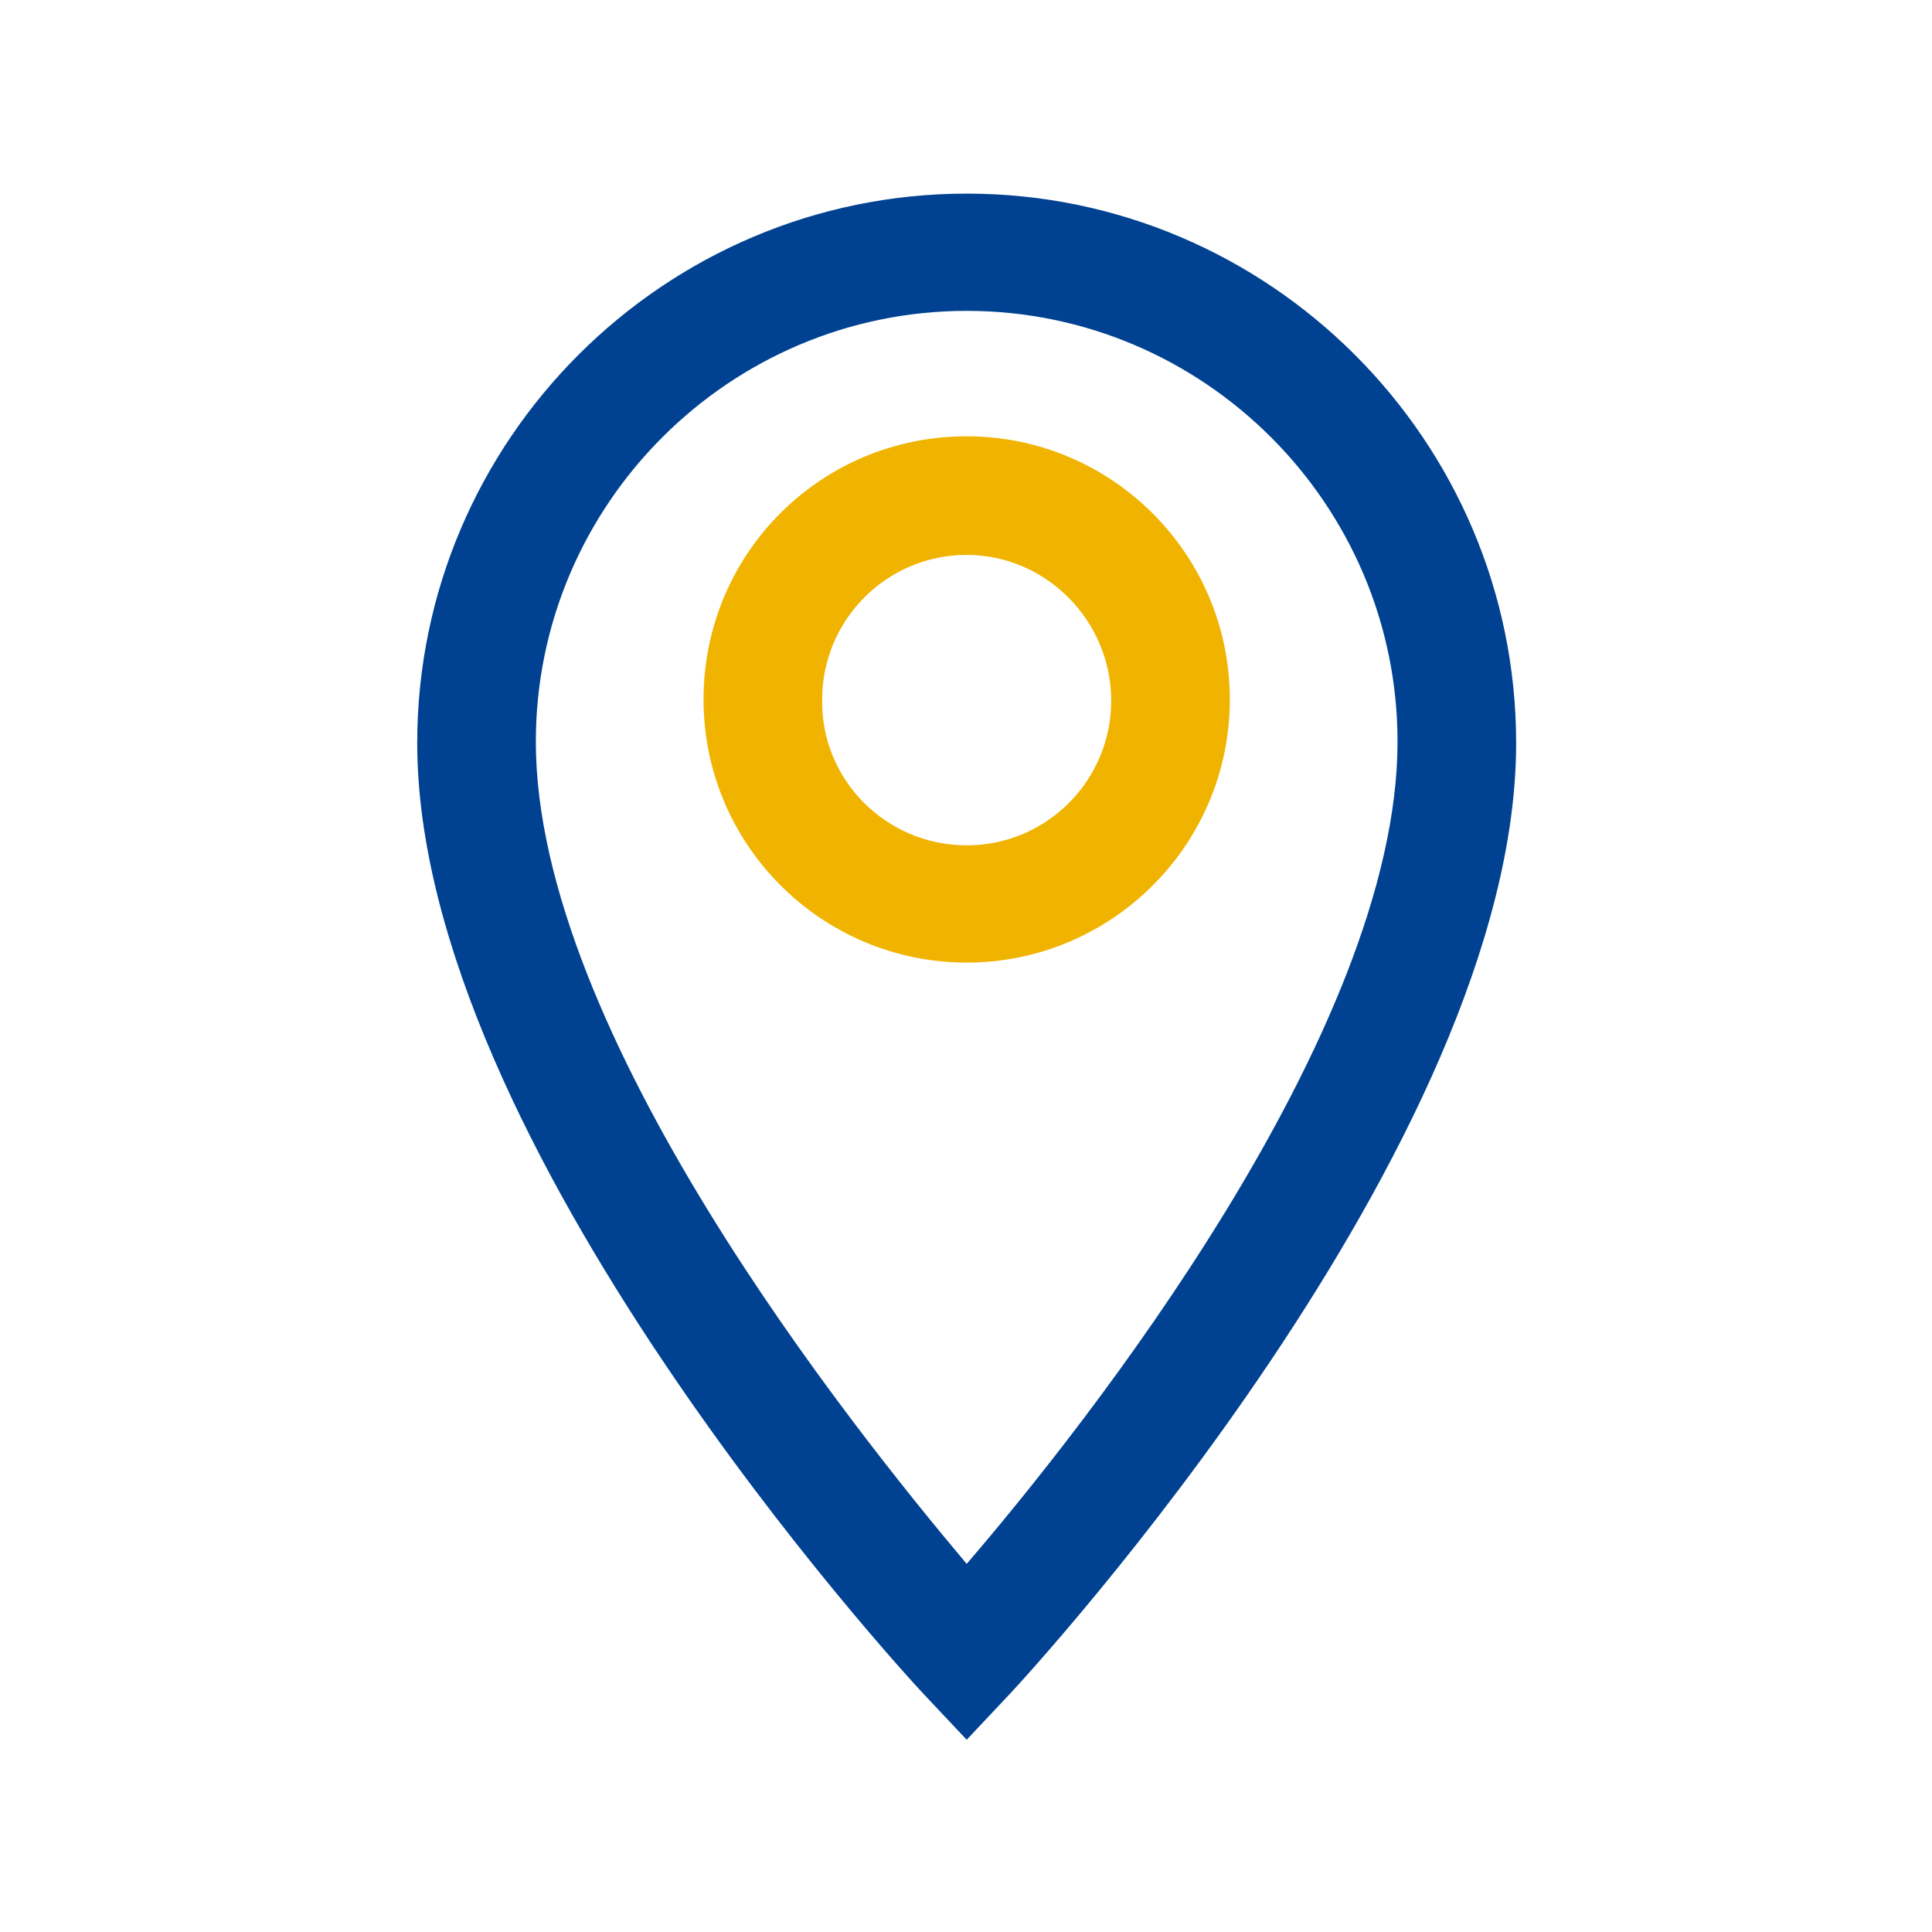 <?xml version="1.0" encoding="utf-8"?>
<!-- Generator: Adobe Illustrator 24.3.0, SVG Export Plug-In . SVG Version: 6.00 Build 0)  -->
<svg version="1.1" id="Livello_1" xmlns="http://www.w3.org/2000/svg" xmlns:xlink="http://www.w3.org/1999/xlink" x="0px" y="0px"
	 viewBox="0 0 141.7 141.7" style="enable-background:new 0 0 141.7 141.7;" xml:space="preserve">
<style type="text/css">
	.st0{fill:#004291;}
	.st1{fill:#F0B400;}
</style>
<g>
	<path class="st0" d="M70.9,22.8c-17.4,0-31.6,14.2-31.6,31.6c0,21.3,23.1,50.2,31.6,60.3c8.6-10,31.6-39,31.6-60.3
		C102.5,37,88.3,22.8,70.9,22.8 M70.9,127.6l-3.2-3.4c-1.5-1.6-37.1-40.3-37.1-69.7c0-22.2,18.1-40.3,40.3-40.3s40.3,18.1,40.3,40.3
		c0,29.4-35.6,68.1-37.1,69.7L70.9,127.6z"/>
	<path class="st1" d="M70.9,40.7c-5.9,0-10.6,4.8-10.6,10.6C60.2,57.2,65,62,70.9,62s10.6-4.8,10.6-10.6
		C81.5,45.5,76.7,40.7,70.9,40.7 M70.9,70.6c-10.6,0-19.3-8.6-19.3-19.3S60.2,32,70.9,32c10.6,0,19.3,8.6,19.3,19.3
		S81.5,70.6,70.9,70.6"/>
</g>
</svg>

